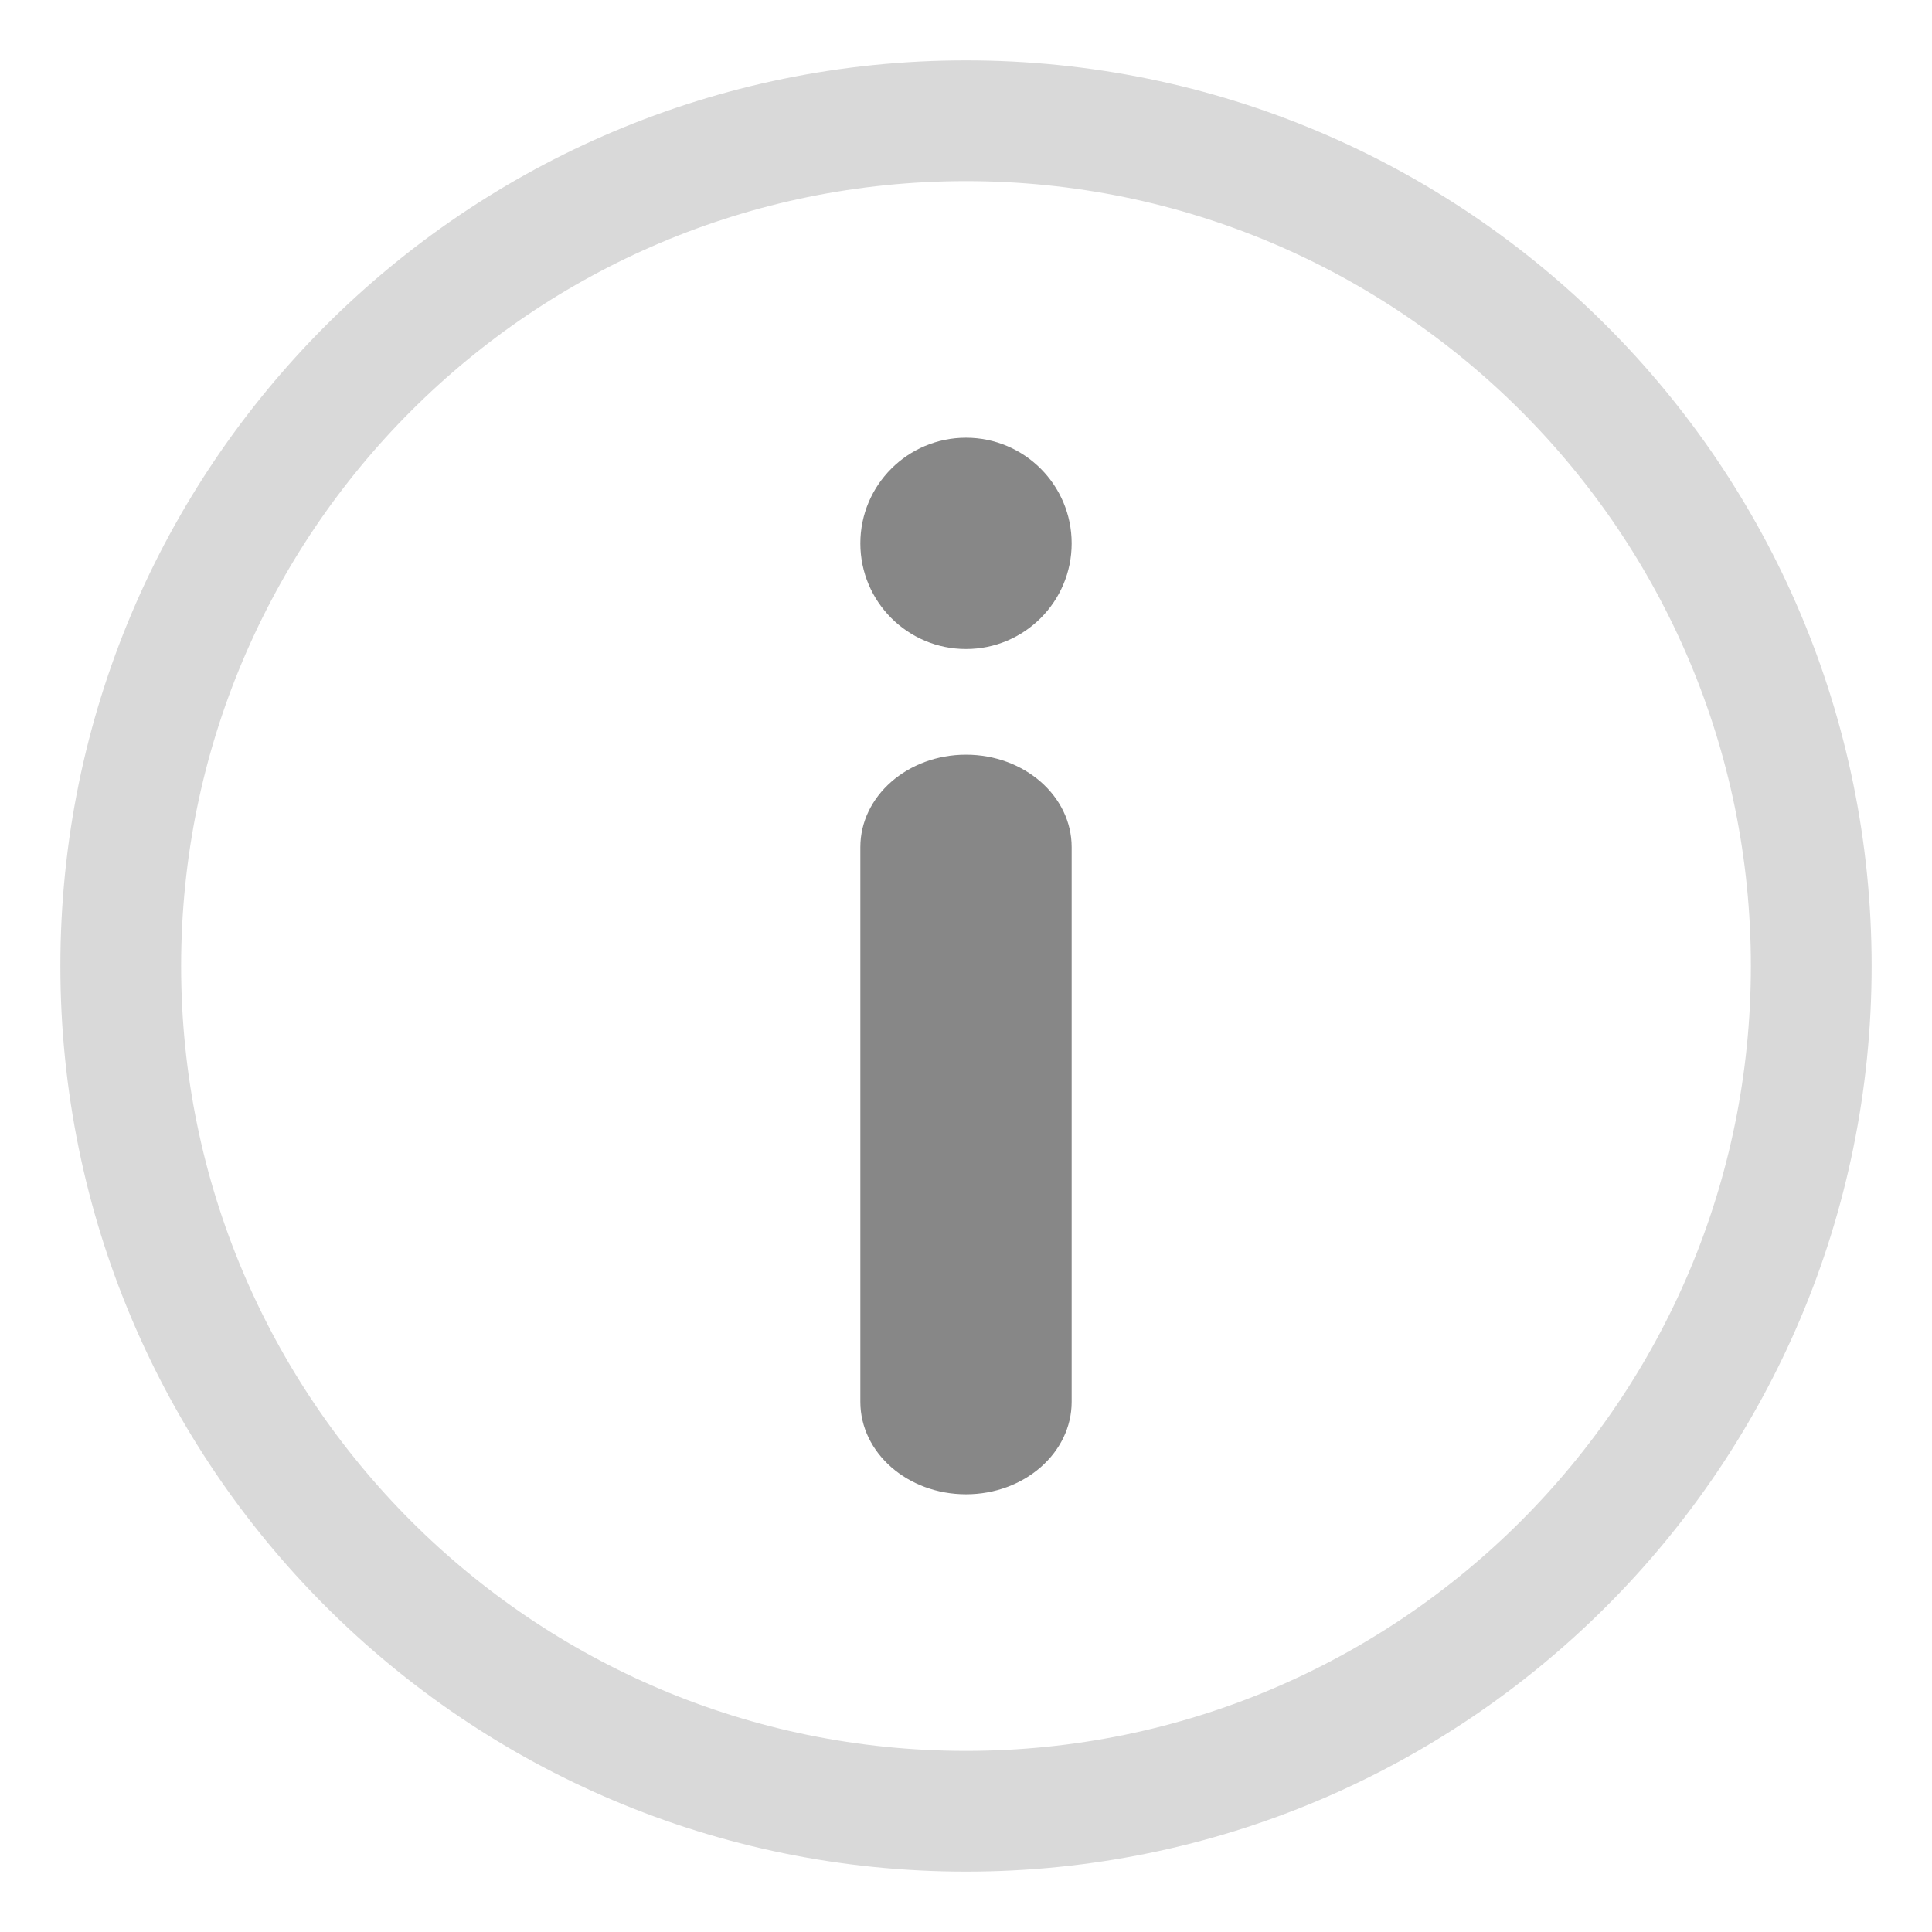 <svg width="16" height="16" viewBox="0 0 16 16" fill="none" xmlns="http://www.w3.org/2000/svg">
<g clip-path="url(#clip0_5243_28145)">
<path d="M8 15C11.866 15 15 11.866 15 8C15 4.134 11.866 1 8 1C4.134 1 1 4.134 1 8C1 11.866 4.134 15 8 15Z" stroke="#D9D9D9" stroke-miterlimit="10"/>
<path d="M8 5.375C8.483 5.375 8.875 4.983 8.875 4.5C8.875 4.017 8.483 3.625 8 3.625C7.517 3.625 7.125 4.017 7.125 4.5C7.125 4.983 7.517 5.375 8 5.375Z" fill="#878787"/>
<path fill-rule="evenodd" clip-rule="evenodd" d="M8 6.25C8.483 6.25 8.875 6.593 8.875 7.016L8.875 11.609C8.875 12.032 8.483 12.375 8 12.375C7.517 12.375 7.125 12.032 7.125 11.609L7.125 7.016C7.125 6.593 7.517 6.25 8 6.25Z" fill="#878787"/>
</g>
<defs>
<clipPath id="clip0_5243_28145">
<rect width="16" height="16" fill="white"/>
</clipPath>
</defs>
</svg>
